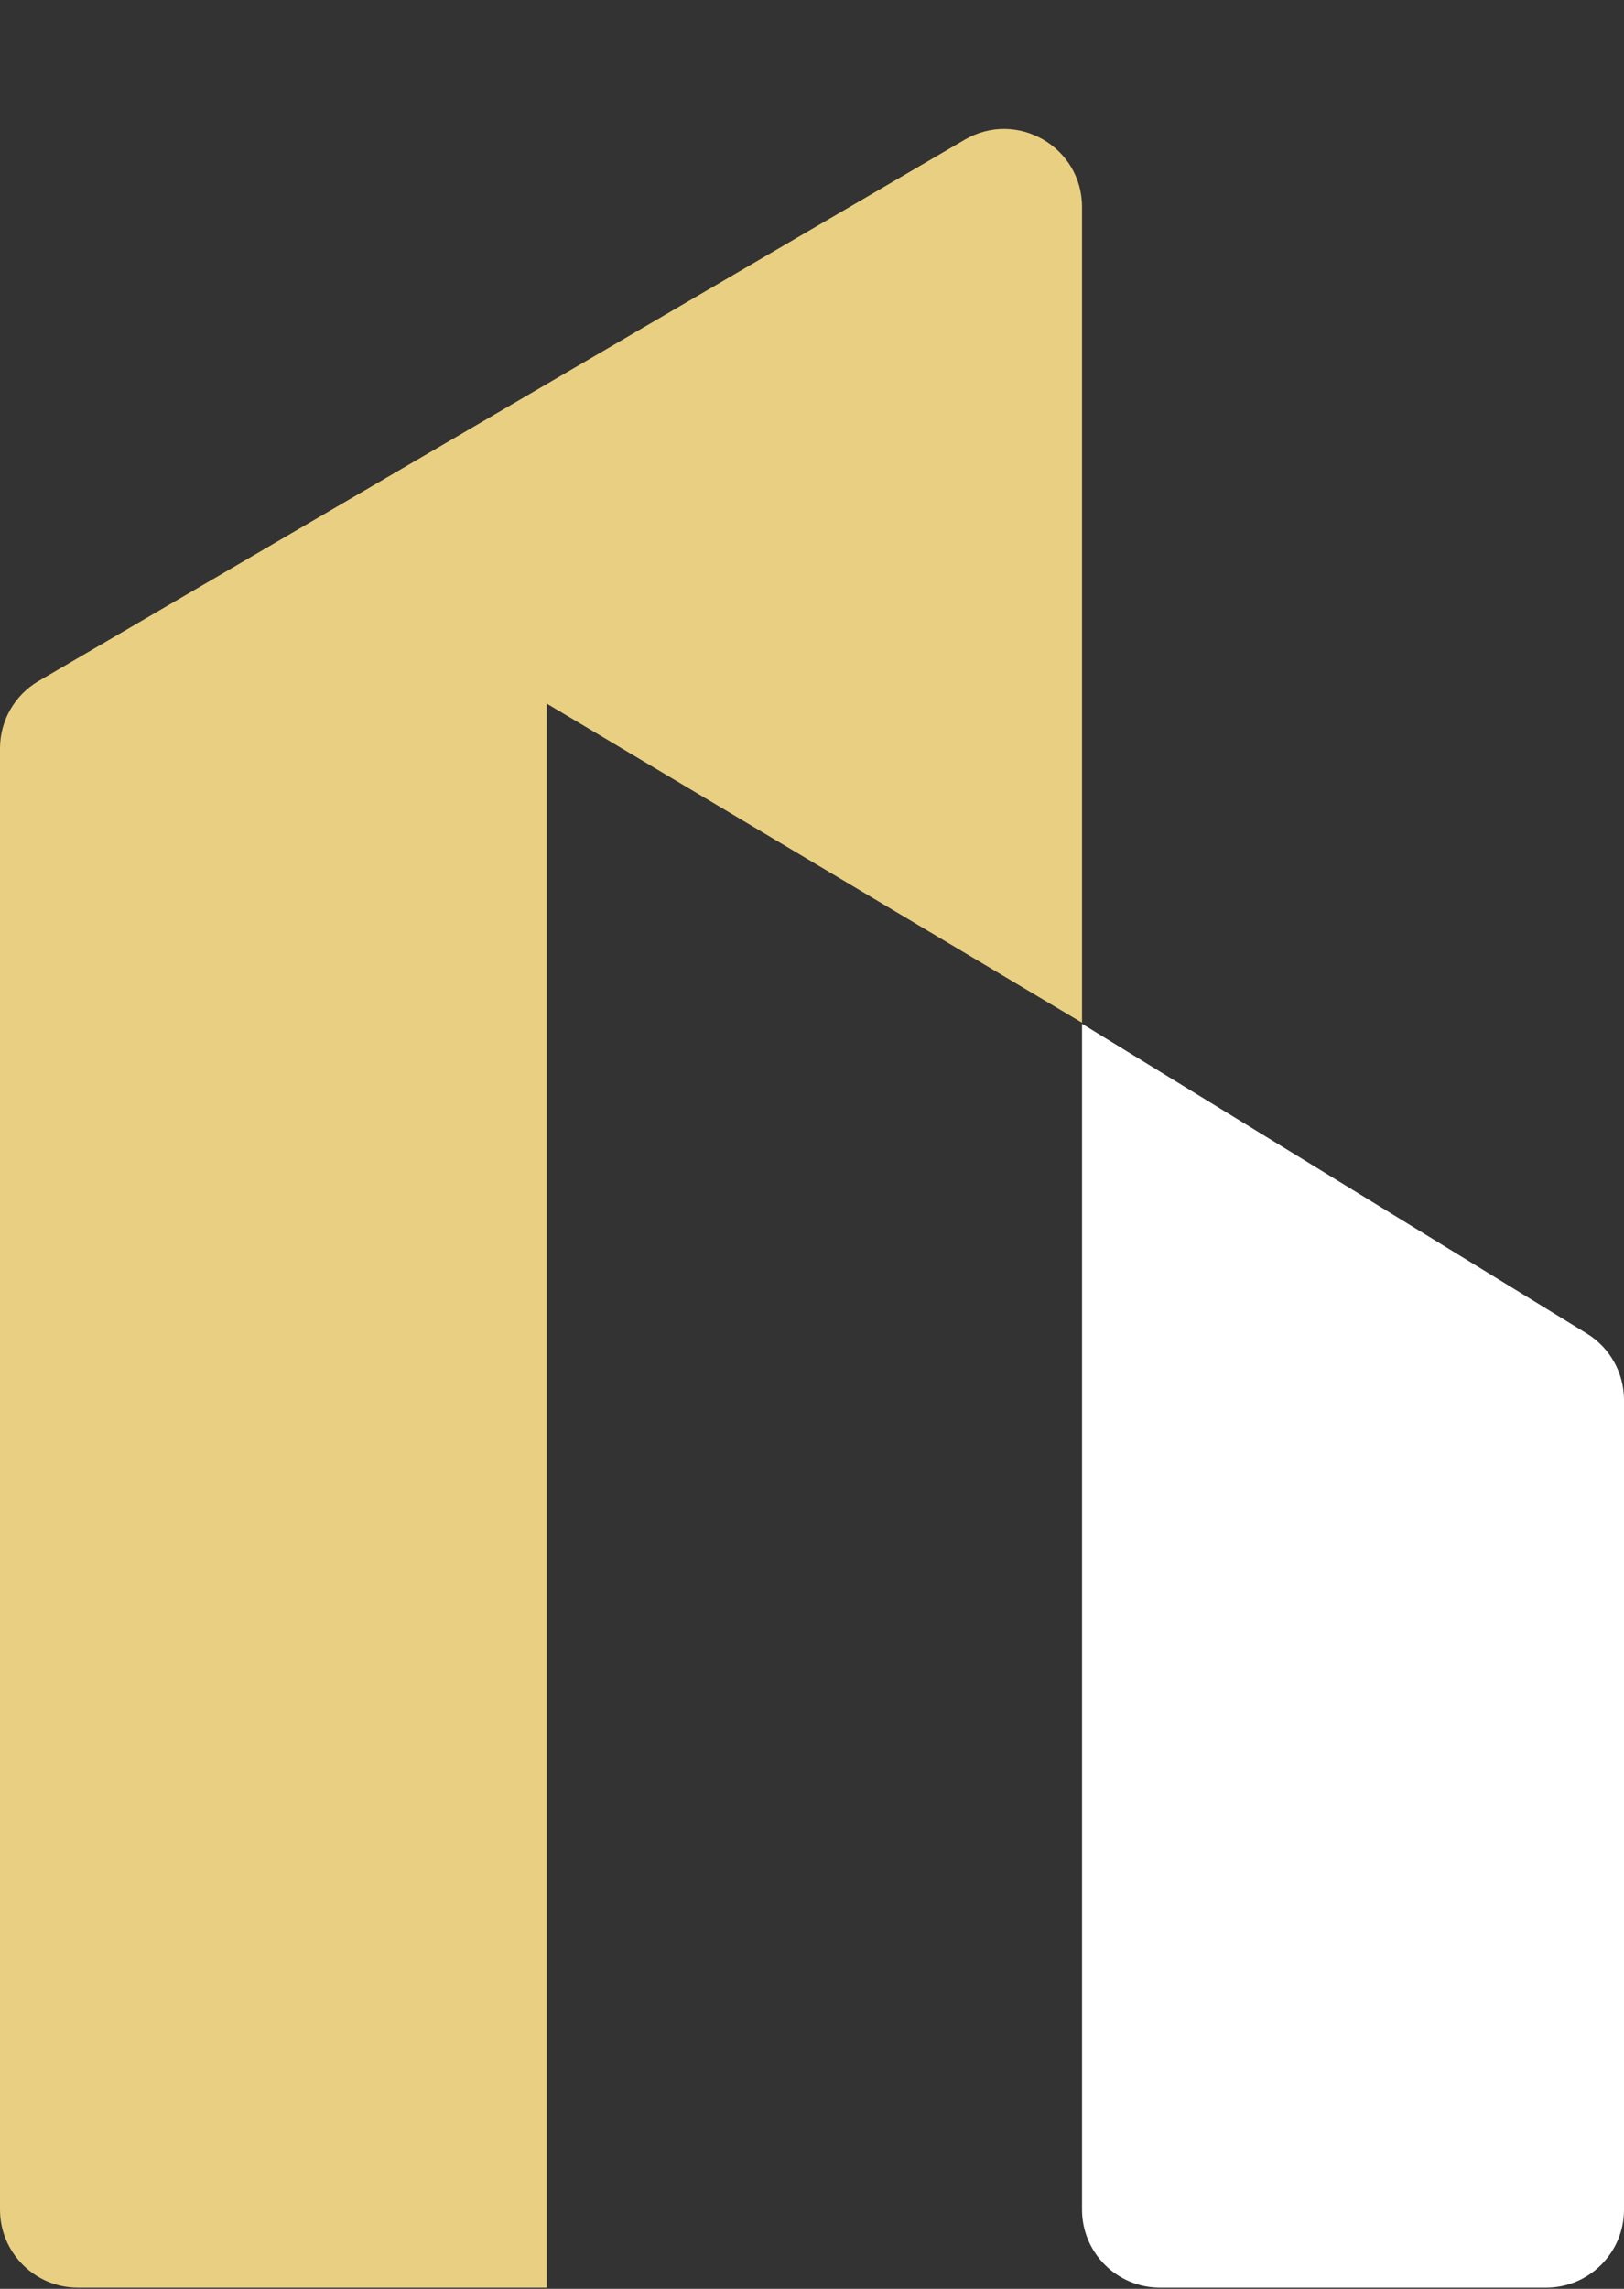 <?xml version="1.0" encoding="UTF-8"?> <svg xmlns="http://www.w3.org/2000/svg" width="22" height="31" viewBox="0 0 22 31" fill="none"><rect x="0" y="0" width="22" height="31" fill="#333333" stroke="none"/> <path d="M0 10.136C0 9.76 0.199 9.413 0.523 9.224L13.069 1.892C13.773 1.48 14.658 1.988 14.658 2.804V13.852L7.407 9.53V30.984H1.056C0.473 30.984 0 30.511 0 29.928V10.136Z" fill="#E9CF81"></path> <path d="M14.658 13.866L21.496 18.061C21.809 18.253 22 18.594 22 18.962V29.928C22 30.511 21.527 30.984 20.944 30.984H15.715C15.131 30.984 14.658 30.511 14.658 29.928V13.866Z" fill="white"></path> </svg> 